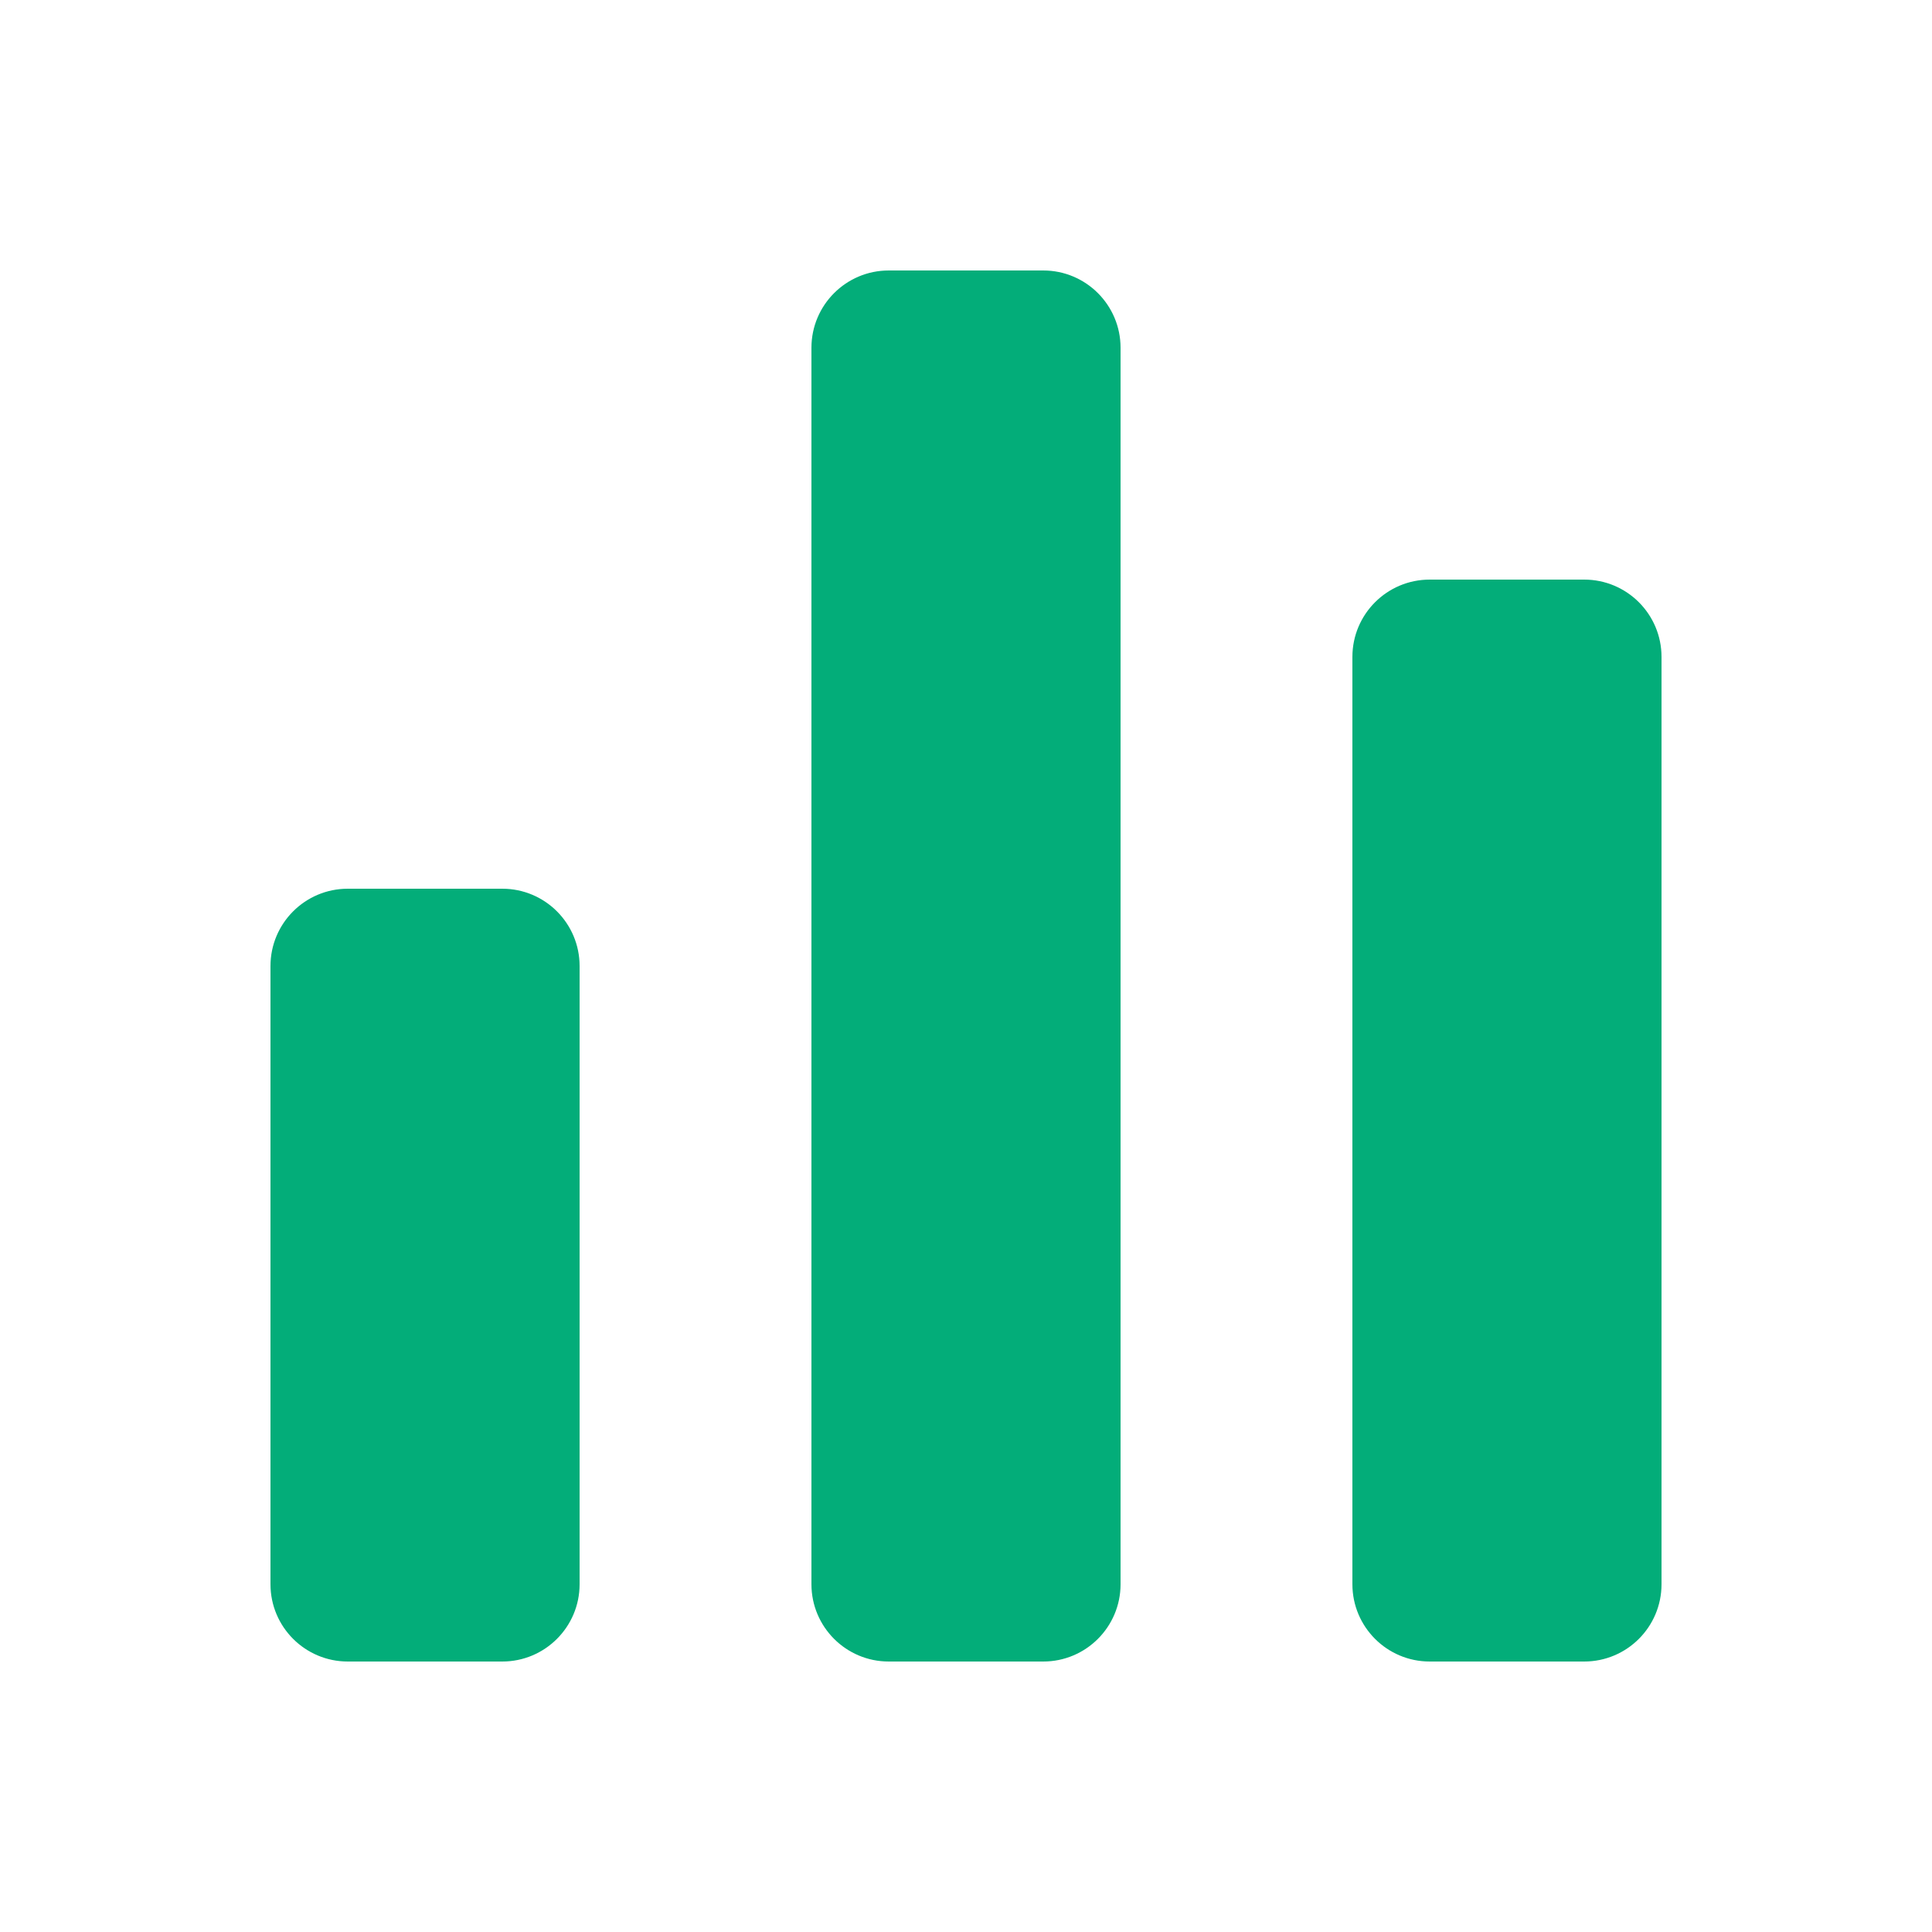 <svg xmlns="http://www.w3.org/2000/svg" width="24" height="24" viewBox="0 0 24 25" fill="none">
	<path d="M3 12.5C3 11.948 3.448 11.5 4 11.5H6C6.552 11.5 7 11.948 7 12.5V20.5C7 21.052 6.552 21.5 6 21.5H4C3.448 21.5 3 21.052 3 20.5V12.5Z" fill="#03AD79"/>
	<path d="M10 4.5C10 3.948 10.448 3.5 11 3.5H13C13.552 3.5 14 3.948 14 4.5V20.5C14 21.052 13.552 21.5 13 21.5H11C10.448 21.5 10 21.052 10 20.5V4.5Z" fill="#03AD79"/>
	<path d="M17 8.5C17 7.948 17.448 7.5 18 7.5H20C20.552 7.5 21 7.948 21 8.5V20.5C21 21.052 20.552 21.5 20 21.5H18C17.448 21.5 17 21.052 17 20.5V8.5Z" fill="#03AD79"/>
</svg>